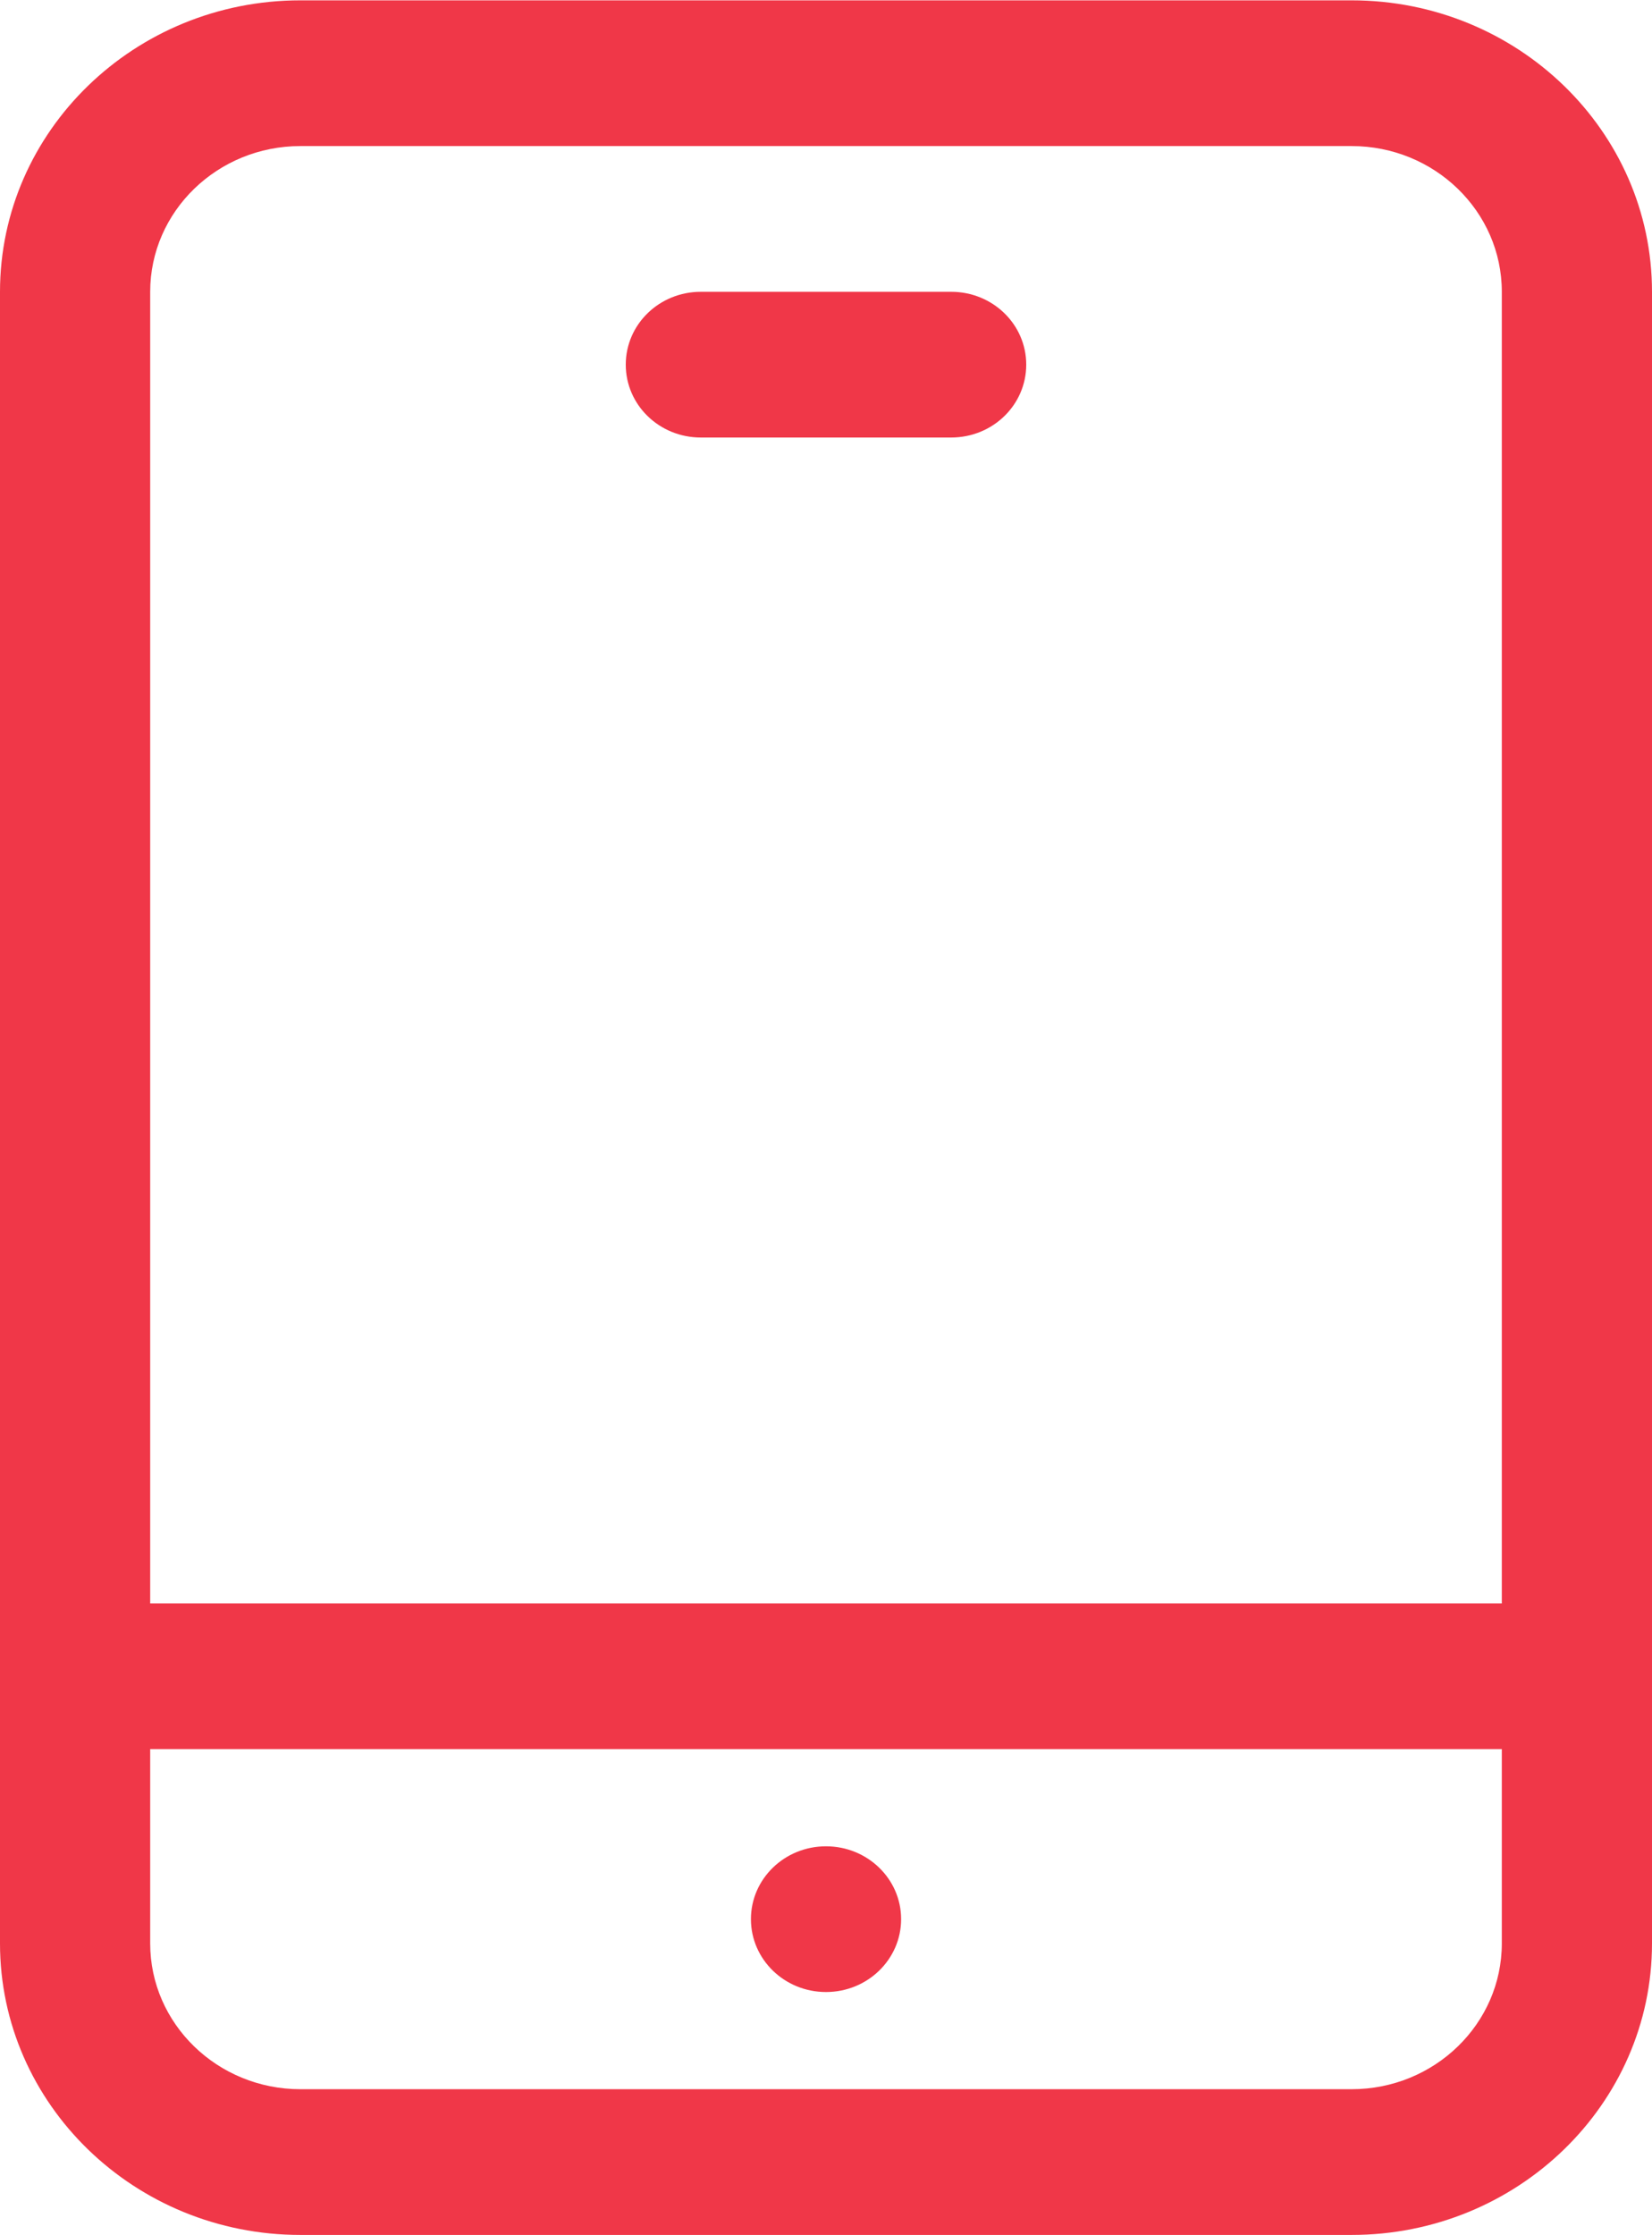 <svg width="34" height="46" viewBox="0 0 34 46" fill="none" xmlns="http://www.w3.org/2000/svg">
<g clip-path="url(#clip0_48_2012)">
<path d="M27.818 0.007H6.182C2.772 0.007 0 2.696 0 6.005V39.995C0 43.304 2.772 45.994 6.182 45.994H27.818C31.229 45.994 34 43.304 34 39.995V6.005C34 2.696 31.229 0.007 27.818 0.007ZM30.909 39.995C30.909 41.65 29.523 42.995 27.818 42.995H6.182C4.477 42.995 3.091 41.65 3.091 39.995V35.996H30.909V39.995ZM30.909 32.997H3.091V6.005C3.091 4.35 4.477 3.006 6.182 3.006H27.818C29.523 3.006 30.909 4.35 30.909 6.005V32.997Z" fill="#F03748"/>
<path d="M19.576 6.005H14.424C13.569 6.005 12.879 6.675 12.879 7.504C12.879 8.334 13.569 9.004 14.424 9.004H19.576C20.431 9.004 21.121 8.334 21.121 7.504C21.121 6.675 20.431 6.005 19.576 6.005Z" fill="#F03748"/>
<path d="M17 40.995C17.854 40.995 18.546 40.324 18.546 39.495C18.546 38.667 17.854 37.996 17 37.996C16.146 37.996 15.455 38.667 15.455 39.495C15.455 40.324 16.146 40.995 17 40.995Z" fill="#F03748"/>
</g>
<defs>
<clipPath id="clip0_48_2012">
<rect width="34" height="46" fill="white"/>
</clipPath>
</defs>
</svg>

